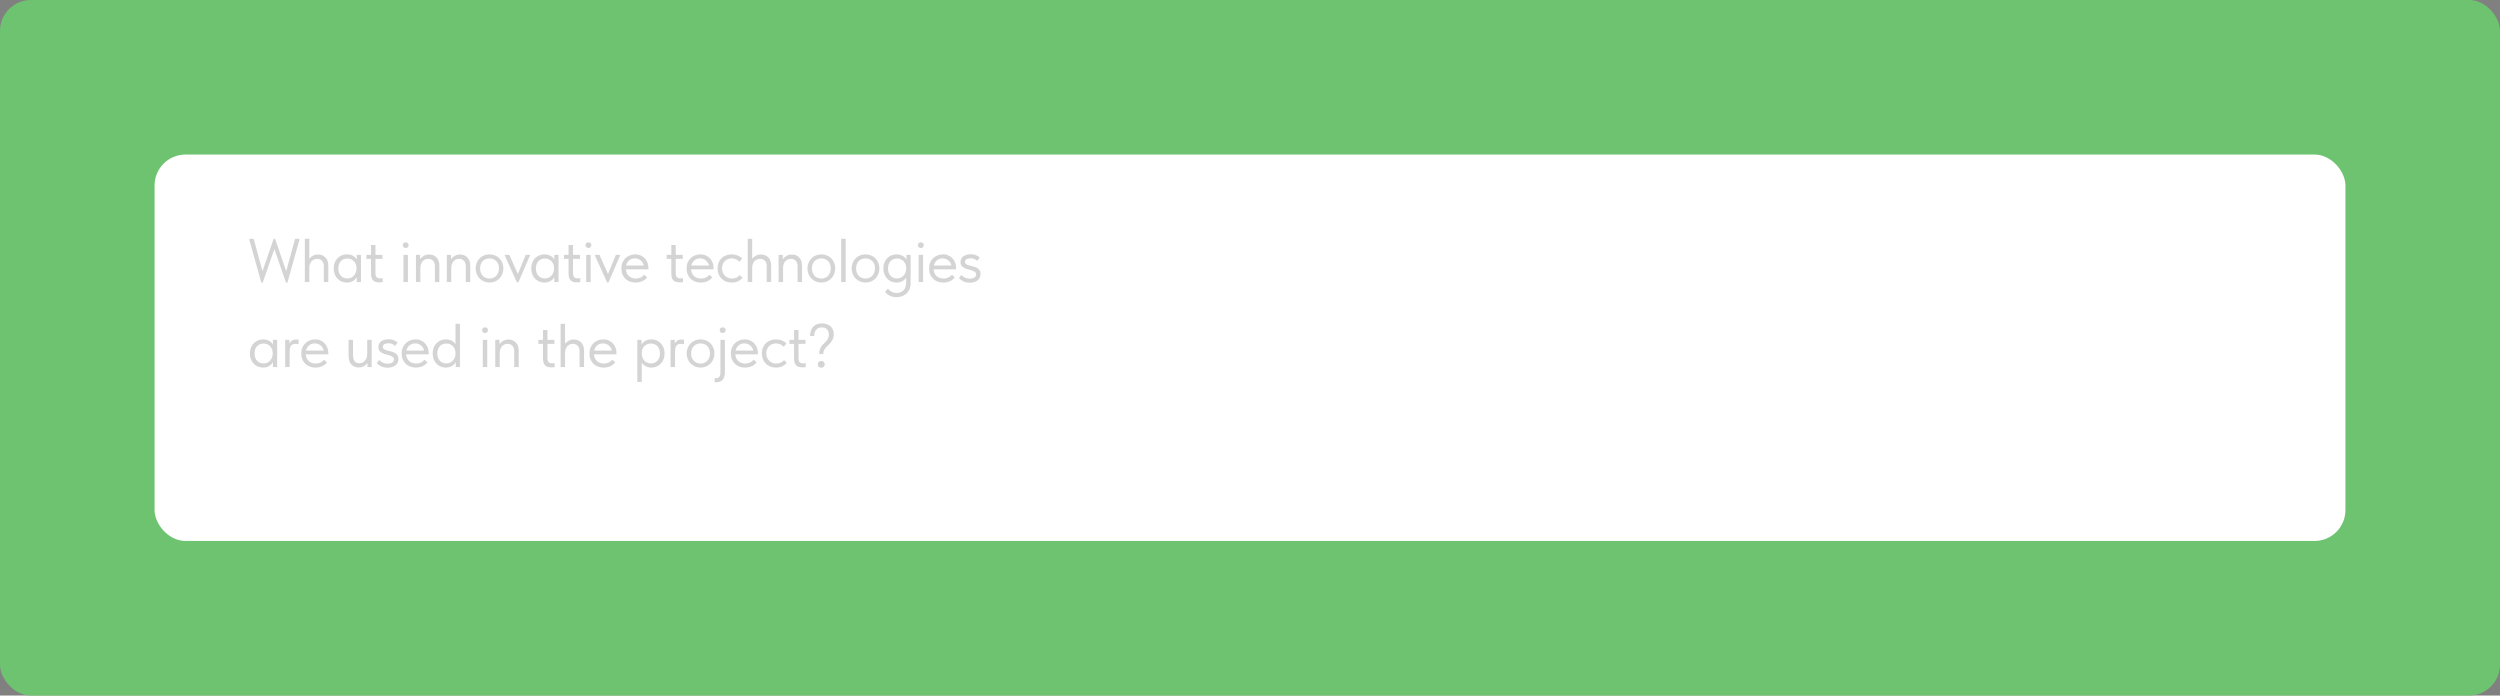 <?xml version="1.0" encoding="UTF-8"?> <svg xmlns="http://www.w3.org/2000/svg" width="647" height="180" viewBox="0 0 647 180" fill="none"><rect x="0" y="0" width="647" height="180" fill="#808080" stroke="none"/><rect width="647" height="180" rx="8" fill="#6DC370"></rect><rect x="40" y="40" width="567" height="100" rx="8" fill="white"></rect><path d="M64.544 62.12V61.8H65.648L67.936 70.184L70.816 61.8H71.2L74.064 70.184L76.368 61.8H77.472V62.12L74.384 73.16H74.016L71.008 64.456L67.984 73.16H67.632L64.544 62.12ZM83.808 68.904C83.808 68.573 83.76 68.285 83.664 68.04C83.578 67.795 83.456 67.597 83.296 67.448C83.136 67.288 82.949 67.171 82.736 67.096C82.522 67.021 82.298 66.984 82.064 66.984C81.754 66.984 81.472 67.048 81.216 67.176C80.97 67.293 80.757 67.459 80.576 67.672C80.405 67.885 80.272 68.141 80.176 68.44C80.09 68.728 80.048 69.043 80.048 69.384V73H78.896V61.8H80.048V67.016C80.261 66.685 80.565 66.413 80.96 66.2C81.365 65.976 81.824 65.864 82.336 65.864C82.709 65.864 83.056 65.928 83.376 66.056C83.696 66.184 83.973 66.371 84.208 66.616C84.442 66.851 84.624 67.139 84.752 67.48C84.89 67.821 84.96 68.211 84.96 68.648V73H83.808V68.904ZM89.768 73.128C89.32 73.128 88.888 73.048 88.472 72.888C88.056 72.717 87.694 72.477 87.384 72.168C87.075 71.848 86.824 71.464 86.632 71.016C86.451 70.557 86.36 70.045 86.36 69.48C86.36 68.925 86.445 68.424 86.616 67.976C86.797 67.517 87.043 67.133 87.352 66.824C87.662 66.504 88.024 66.259 88.44 66.088C88.856 65.917 89.299 65.832 89.768 65.832C90.44 65.832 90.995 65.976 91.432 66.264C91.88 66.541 92.179 66.856 92.328 67.208V65.96H93.416V73H92.328V71.688C92.126 72.104 91.8 72.451 91.352 72.728C90.904 72.995 90.376 73.128 89.768 73.128ZM89.88 72.056C90.264 72.056 90.606 71.987 90.904 71.848C91.203 71.699 91.448 71.507 91.64 71.272C91.843 71.027 91.998 70.755 92.104 70.456C92.211 70.147 92.264 69.837 92.264 69.528V69.272C92.254 68.963 92.195 68.669 92.088 68.392C91.981 68.104 91.827 67.853 91.624 67.64C91.432 67.416 91.192 67.24 90.904 67.112C90.616 66.973 90.285 66.904 89.912 66.904C89.571 66.904 89.256 66.963 88.968 67.08C88.691 67.187 88.445 67.352 88.232 67.576C88.019 67.789 87.853 68.056 87.736 68.376C87.619 68.696 87.56 69.059 87.56 69.464C87.56 70.243 87.773 70.872 88.2 71.352C88.627 71.821 89.187 72.056 89.88 72.056ZM94.818 65.96H96.018V63.4H97.17V65.96H98.978V67H97.17V70.568C97.17 70.781 97.181 70.979 97.202 71.16C97.234 71.331 97.293 71.485 97.378 71.624C97.474 71.752 97.602 71.853 97.762 71.928C97.922 72.003 98.135 72.04 98.402 72.04C98.605 72.04 98.818 72.024 99.042 71.992V73.016C98.893 73.037 98.749 73.053 98.61 73.064C98.471 73.075 98.343 73.08 98.226 73.08C97.469 73.08 96.909 72.904 96.546 72.552C96.194 72.189 96.018 71.581 96.018 70.728V67H94.818V65.96ZM104.413 65.96H105.565V73H104.413V65.96ZM105.005 64.184C104.791 64.184 104.605 64.115 104.445 63.976C104.295 63.827 104.221 63.645 104.221 63.432C104.221 63.219 104.295 63.048 104.445 62.92C104.605 62.781 104.791 62.712 105.005 62.712C105.218 62.712 105.394 62.781 105.533 62.92C105.682 63.048 105.757 63.219 105.757 63.432C105.757 63.645 105.682 63.827 105.533 63.976C105.394 64.115 105.218 64.184 105.005 64.184ZM112.551 68.904C112.551 68.573 112.503 68.285 112.407 68.04C112.322 67.795 112.199 67.597 112.039 67.448C111.879 67.288 111.693 67.171 111.479 67.096C111.266 67.021 111.042 66.984 110.807 66.984C110.498 66.984 110.221 67.043 109.975 67.16C109.741 67.277 109.533 67.437 109.351 67.64C109.181 67.843 109.047 68.088 108.951 68.376C108.855 68.653 108.802 68.957 108.791 69.288V73H107.639V65.96H108.727V67.112C108.941 66.771 109.25 66.477 109.655 66.232C110.061 65.987 110.535 65.864 111.079 65.864C111.453 65.864 111.799 65.928 112.119 66.056C112.439 66.184 112.717 66.371 112.951 66.616C113.186 66.851 113.367 67.139 113.495 67.48C113.634 67.821 113.703 68.211 113.703 68.648V73H112.551V68.904ZM120.544 68.904C120.544 68.573 120.496 68.285 120.4 68.04C120.315 67.795 120.192 67.597 120.032 67.448C119.872 67.288 119.685 67.171 119.472 67.096C119.259 67.021 119.035 66.984 118.8 66.984C118.491 66.984 118.213 67.043 117.968 67.16C117.733 67.277 117.525 67.437 117.344 67.64C117.173 67.843 117.04 68.088 116.944 68.376C116.848 68.653 116.795 68.957 116.784 69.288V73H115.632V65.96H116.72V67.112C116.933 66.771 117.243 66.477 117.648 66.232C118.053 65.987 118.528 65.864 119.072 65.864C119.445 65.864 119.792 65.928 120.112 66.056C120.432 66.184 120.709 66.371 120.944 66.616C121.179 66.851 121.36 67.139 121.488 67.48C121.627 67.821 121.696 68.211 121.696 68.648V73H120.544V68.904ZM126.696 73.128C126.184 73.128 125.71 73.037 125.272 72.856C124.835 72.664 124.451 72.403 124.12 72.072C123.8 71.741 123.55 71.352 123.368 70.904C123.187 70.456 123.096 69.971 123.096 69.448C123.096 68.936 123.187 68.461 123.368 68.024C123.55 67.576 123.8 67.192 124.12 66.872C124.44 66.541 124.819 66.285 125.256 66.104C125.704 65.923 126.184 65.832 126.696 65.832C127.208 65.832 127.683 65.923 128.12 66.104C128.558 66.285 128.936 66.536 129.256 66.856C129.576 67.176 129.827 67.56 130.008 68.008C130.19 68.445 130.28 68.925 130.28 69.448C130.28 69.971 130.19 70.456 130.008 70.904C129.827 71.352 129.576 71.741 129.256 72.072C128.936 72.403 128.558 72.664 128.12 72.856C127.683 73.037 127.208 73.128 126.696 73.128ZM126.696 72.088C127.059 72.088 127.39 72.024 127.688 71.896C127.987 71.768 128.243 71.587 128.456 71.352C128.67 71.117 128.835 70.84 128.952 70.52C129.07 70.189 129.128 69.832 129.128 69.448C129.128 69.064 129.07 68.717 128.952 68.408C128.835 68.088 128.67 67.816 128.456 67.592C128.243 67.357 127.987 67.181 127.688 67.064C127.39 66.936 127.059 66.872 126.696 66.872C126.334 66.872 126.003 66.936 125.704 67.064C125.406 67.181 125.144 67.357 124.92 67.592C124.707 67.816 124.542 68.088 124.424 68.408C124.307 68.717 124.248 69.064 124.248 69.448C124.248 69.832 124.307 70.189 124.424 70.52C124.542 70.84 124.707 71.117 124.92 71.352C125.144 71.587 125.406 71.768 125.704 71.896C126.003 72.024 126.334 72.088 126.696 72.088ZM130.625 66.12V65.96H131.825L134.017 70.92L136.065 65.96H137.153V66.12L134.145 73.096H133.793L130.625 66.12ZM140.896 73.128C140.448 73.128 140.016 73.048 139.6 72.888C139.184 72.717 138.821 72.477 138.512 72.168C138.202 71.848 137.952 71.464 137.76 71.016C137.578 70.557 137.488 70.045 137.488 69.48C137.488 68.925 137.573 68.424 137.744 67.976C137.925 67.517 138.17 67.133 138.48 66.824C138.789 66.504 139.152 66.259 139.568 66.088C139.984 65.917 140.426 65.832 140.896 65.832C141.568 65.832 142.122 65.976 142.56 66.264C143.008 66.541 143.306 66.856 143.456 67.208V65.96H144.544V73H143.456V71.688C143.253 72.104 142.928 72.451 142.48 72.728C142.032 72.995 141.504 73.128 140.896 73.128ZM141.008 72.056C141.392 72.056 141.733 71.987 142.032 71.848C142.33 71.699 142.576 71.507 142.768 71.272C142.97 71.027 143.125 70.755 143.232 70.456C143.338 70.147 143.392 69.837 143.392 69.528V69.272C143.381 68.963 143.322 68.669 143.216 68.392C143.109 68.104 142.954 67.853 142.752 67.64C142.56 67.416 142.32 67.24 142.032 67.112C141.744 66.973 141.413 66.904 141.04 66.904C140.698 66.904 140.384 66.963 140.096 67.08C139.818 67.187 139.573 67.352 139.36 67.576C139.146 67.789 138.981 68.056 138.864 68.376C138.746 68.696 138.688 69.059 138.688 69.464C138.688 70.243 138.901 70.872 139.328 71.352C139.754 71.821 140.314 72.056 141.008 72.056ZM145.946 65.96H147.146V63.4H148.298V65.96H150.106V67H148.298V70.568C148.298 70.781 148.308 70.979 148.33 71.16C148.362 71.331 148.42 71.485 148.506 71.624C148.602 71.752 148.73 71.853 148.89 71.928C149.05 72.003 149.263 72.04 149.53 72.04C149.732 72.04 149.946 72.024 150.17 71.992V73.016C150.02 73.037 149.876 73.053 149.738 73.064C149.599 73.075 149.471 73.08 149.354 73.08C148.596 73.08 148.036 72.904 147.674 72.552C147.322 72.189 147.146 71.581 147.146 70.728V67H145.946V65.96ZM151.704 65.96H152.856V73H151.704V65.96ZM152.296 64.184C152.082 64.184 151.896 64.115 151.736 63.976C151.586 63.827 151.512 63.645 151.512 63.432C151.512 63.219 151.586 63.048 151.736 62.92C151.896 62.781 152.082 62.712 152.296 62.712C152.509 62.712 152.685 62.781 152.824 62.92C152.973 63.048 153.048 63.219 153.048 63.432C153.048 63.645 152.973 63.827 152.824 63.976C152.685 64.115 152.509 64.184 152.296 64.184ZM153.955 66.12V65.96H155.155L157.347 70.92L159.395 65.96H160.483V66.12L157.475 73.096H157.123L153.955 66.12ZM164.465 73.128C163.942 73.128 163.457 73.043 163.009 72.872C162.572 72.701 162.188 72.461 161.857 72.152C161.537 71.832 161.281 71.448 161.089 71C160.908 70.552 160.817 70.045 160.817 69.48C160.817 68.893 160.913 68.376 161.105 67.928C161.308 67.469 161.574 67.085 161.905 66.776C162.246 66.467 162.63 66.232 163.057 66.072C163.494 65.912 163.948 65.832 164.417 65.832C164.961 65.832 165.441 65.933 165.857 66.136C166.284 66.328 166.641 66.589 166.929 66.92C167.217 67.251 167.436 67.624 167.585 68.04C167.734 68.456 167.809 68.877 167.809 69.304V69.704H161.969C162.001 70.077 162.086 70.413 162.225 70.712C162.364 71 162.545 71.251 162.769 71.464C163.004 71.667 163.27 71.821 163.569 71.928C163.868 72.035 164.188 72.088 164.529 72.088C164.977 72.088 165.393 72.003 165.777 71.832C166.172 71.651 166.486 71.405 166.721 71.096L167.473 71.784C167.132 72.243 166.689 72.584 166.145 72.808C165.612 73.021 165.052 73.128 164.465 73.128ZM164.305 66.872C163.74 66.872 163.254 67.037 162.849 67.368C162.444 67.699 162.177 68.152 162.049 68.728H166.609C166.502 68.184 166.236 67.741 165.809 67.4C165.393 67.048 164.892 66.872 164.305 66.872ZM172.533 65.96H173.733V63.4H174.885V65.96H176.693V67H174.885V70.568C174.885 70.781 174.896 70.979 174.917 71.16C174.949 71.331 175.008 71.485 175.093 71.624C175.189 71.752 175.317 71.853 175.477 71.928C175.637 72.003 175.85 72.04 176.117 72.04C176.32 72.04 176.533 72.024 176.757 71.992V73.016C176.608 73.037 176.464 73.053 176.325 73.064C176.186 73.075 176.058 73.08 175.941 73.08C175.184 73.08 174.624 72.904 174.261 72.552C173.909 72.189 173.733 71.581 173.733 70.728V67H172.533V65.96ZM181.333 73.128C180.81 73.128 180.325 73.043 179.877 72.872C179.44 72.701 179.056 72.461 178.725 72.152C178.405 71.832 178.149 71.448 177.957 71C177.776 70.552 177.685 70.045 177.685 69.48C177.685 68.893 177.781 68.376 177.973 67.928C178.176 67.469 178.442 67.085 178.773 66.776C179.114 66.467 179.498 66.232 179.925 66.072C180.362 65.912 180.816 65.832 181.285 65.832C181.829 65.832 182.309 65.933 182.725 66.136C183.152 66.328 183.509 66.589 183.797 66.92C184.085 67.251 184.304 67.624 184.453 68.04C184.602 68.456 184.677 68.877 184.677 69.304V69.704H178.837C178.869 70.077 178.954 70.413 179.093 70.712C179.232 71 179.413 71.251 179.637 71.464C179.872 71.667 180.138 71.821 180.437 71.928C180.736 72.035 181.056 72.088 181.397 72.088C181.845 72.088 182.261 72.003 182.645 71.832C183.04 71.651 183.354 71.405 183.589 71.096L184.341 71.784C184 72.243 183.557 72.584 183.013 72.808C182.48 73.021 181.92 73.128 181.333 73.128ZM181.173 66.872C180.608 66.872 180.122 67.037 179.717 67.368C179.312 67.699 179.045 68.152 178.917 68.728H183.477C183.37 68.184 183.104 67.741 182.677 67.4C182.261 67.048 181.76 66.872 181.173 66.872ZM189.357 73.128C188.792 73.128 188.285 73.037 187.837 72.856C187.389 72.664 187.005 72.403 186.685 72.072C186.376 71.741 186.136 71.352 185.965 70.904C185.794 70.456 185.709 69.971 185.709 69.448C185.709 68.883 185.805 68.376 185.997 67.928C186.189 67.48 186.445 67.101 186.765 66.792C187.096 66.483 187.48 66.248 187.917 66.088C188.365 65.917 188.845 65.832 189.357 65.832C189.901 65.832 190.408 65.923 190.877 66.104C191.346 66.285 191.741 66.541 192.061 66.872L191.389 67.768C191.154 67.491 190.861 67.272 190.509 67.112C190.157 66.952 189.778 66.872 189.373 66.872C189.032 66.872 188.706 66.931 188.397 67.048C188.098 67.165 187.832 67.336 187.597 67.56C187.373 67.773 187.192 68.04 187.053 68.36C186.925 68.669 186.861 69.027 186.861 69.432C186.861 69.827 186.925 70.189 187.053 70.52C187.181 70.84 187.362 71.117 187.597 71.352C187.832 71.587 188.104 71.768 188.413 71.896C188.733 72.024 189.08 72.088 189.453 72.088C189.89 72.088 190.28 72.008 190.621 71.848C190.962 71.677 191.24 71.459 191.453 71.192L192.173 71.912C191.874 72.264 191.49 72.557 191.021 72.792C190.552 73.016 189.997 73.128 189.357 73.128ZM198.423 68.904C198.423 68.573 198.375 68.285 198.279 68.04C198.193 67.795 198.071 67.597 197.911 67.448C197.751 67.288 197.564 67.171 197.351 67.096C197.137 67.021 196.913 66.984 196.679 66.984C196.369 66.984 196.087 67.048 195.831 67.176C195.585 67.293 195.372 67.459 195.191 67.672C195.02 67.885 194.887 68.141 194.791 68.44C194.705 68.728 194.663 69.043 194.663 69.384V73H193.511V61.8H194.663V67.016C194.876 66.685 195.18 66.413 195.575 66.2C195.98 65.976 196.439 65.864 196.951 65.864C197.324 65.864 197.671 65.928 197.991 66.056C198.311 66.184 198.588 66.371 198.823 66.616C199.057 66.851 199.239 67.139 199.367 67.48C199.505 67.821 199.575 68.211 199.575 68.648V73H198.423V68.904ZM206.415 68.904C206.415 68.573 206.367 68.285 206.271 68.04C206.186 67.795 206.063 67.597 205.903 67.448C205.743 67.288 205.556 67.171 205.343 67.096C205.13 67.021 204.906 66.984 204.671 66.984C204.362 66.984 204.084 67.043 203.839 67.16C203.604 67.277 203.396 67.437 203.215 67.64C203.044 67.843 202.911 68.088 202.815 68.376C202.719 68.653 202.666 68.957 202.655 69.288V73H201.503V65.96H202.591V67.112C202.804 66.771 203.114 66.477 203.519 66.232C203.924 65.987 204.399 65.864 204.943 65.864C205.316 65.864 205.663 65.928 205.983 66.056C206.303 66.184 206.58 66.371 206.815 66.616C207.05 66.851 207.231 67.139 207.359 67.48C207.498 67.821 207.567 68.211 207.567 68.648V73H206.415V68.904ZM212.568 73.128C212.056 73.128 211.581 73.037 211.144 72.856C210.706 72.664 210.322 72.403 209.992 72.072C209.672 71.741 209.421 71.352 209.24 70.904C209.058 70.456 208.968 69.971 208.968 69.448C208.968 68.936 209.058 68.461 209.24 68.024C209.421 67.576 209.672 67.192 209.992 66.872C210.312 66.541 210.69 66.285 211.128 66.104C211.576 65.923 212.056 65.832 212.568 65.832C213.08 65.832 213.554 65.923 213.992 66.104C214.429 66.285 214.808 66.536 215.128 66.856C215.448 67.176 215.698 67.56 215.88 68.008C216.061 68.445 216.152 68.925 216.152 69.448C216.152 69.971 216.061 70.456 215.88 70.904C215.698 71.352 215.448 71.741 215.128 72.072C214.808 72.403 214.429 72.664 213.992 72.856C213.554 73.037 213.08 73.128 212.568 73.128ZM212.568 72.088C212.93 72.088 213.261 72.024 213.56 71.896C213.858 71.768 214.114 71.587 214.328 71.352C214.541 71.117 214.706 70.84 214.824 70.52C214.941 70.189 215 69.832 215 69.448C215 69.064 214.941 68.717 214.824 68.408C214.706 68.088 214.541 67.816 214.328 67.592C214.114 67.357 213.858 67.181 213.56 67.064C213.261 66.936 212.93 66.872 212.568 66.872C212.205 66.872 211.874 66.936 211.576 67.064C211.277 67.181 211.016 67.357 210.792 67.592C210.578 67.816 210.413 68.088 210.296 68.408C210.178 68.717 210.12 69.064 210.12 69.448C210.12 69.832 210.178 70.189 210.296 70.52C210.413 70.84 210.578 71.117 210.792 71.352C211.016 71.587 211.277 71.768 211.576 71.896C211.874 72.024 212.205 72.088 212.568 72.088ZM217.707 61.8H218.859V73H217.707V61.8ZM224.006 73.128C223.494 73.128 223.019 73.037 222.582 72.856C222.144 72.664 221.76 72.403 221.43 72.072C221.11 71.741 220.859 71.352 220.678 70.904C220.496 70.456 220.406 69.971 220.406 69.448C220.406 68.936 220.496 68.461 220.678 68.024C220.859 67.576 221.11 67.192 221.43 66.872C221.75 66.541 222.128 66.285 222.566 66.104C223.014 65.923 223.494 65.832 224.006 65.832C224.518 65.832 224.992 65.923 225.43 66.104C225.867 66.285 226.246 66.536 226.566 66.856C226.886 67.176 227.136 67.56 227.318 68.008C227.499 68.445 227.59 68.925 227.59 69.448C227.59 69.971 227.499 70.456 227.318 70.904C227.136 71.352 226.886 71.741 226.566 72.072C226.246 72.403 225.867 72.664 225.43 72.856C224.992 73.037 224.518 73.128 224.006 73.128ZM224.006 72.088C224.368 72.088 224.699 72.024 224.998 71.896C225.296 71.768 225.552 71.587 225.766 71.352C225.979 71.117 226.144 70.84 226.262 70.52C226.379 70.189 226.438 69.832 226.438 69.448C226.438 69.064 226.379 68.717 226.262 68.408C226.144 68.088 225.979 67.816 225.766 67.592C225.552 67.357 225.296 67.181 224.998 67.064C224.699 66.936 224.368 66.872 224.006 66.872C223.643 66.872 223.312 66.936 223.014 67.064C222.715 67.181 222.454 67.357 222.23 67.592C222.016 67.816 221.851 68.088 221.734 68.408C221.616 68.717 221.558 69.064 221.558 69.448C221.558 69.832 221.616 70.189 221.734 70.52C221.851 70.84 222.016 71.117 222.23 71.352C222.454 71.587 222.715 71.768 223.014 71.896C223.312 72.024 223.643 72.088 224.006 72.088ZM232.025 73.128C231.577 73.128 231.145 73.048 230.729 72.888C230.313 72.717 229.95 72.477 229.641 72.168C229.332 71.848 229.081 71.464 228.889 71.016C228.708 70.557 228.617 70.045 228.617 69.48C228.617 68.925 228.702 68.424 228.873 67.976C229.054 67.517 229.3 67.133 229.609 66.824C229.918 66.504 230.281 66.259 230.697 66.088C231.113 65.917 231.556 65.832 232.025 65.832C232.697 65.832 233.252 65.976 233.689 66.264C234.137 66.541 234.436 66.856 234.585 67.208V65.96H235.673V73.272C235.673 73.88 235.572 74.413 235.369 74.872C235.166 75.331 234.894 75.709 234.553 76.008C234.222 76.307 233.833 76.531 233.385 76.68C232.948 76.829 232.484 76.904 231.993 76.904C230.777 76.904 229.796 76.456 229.049 75.56L229.785 74.712C230.041 75.021 230.35 75.283 230.713 75.496C231.076 75.709 231.524 75.816 232.057 75.816C232.825 75.816 233.428 75.576 233.865 75.096C234.302 74.616 234.521 73.907 234.521 72.968V71.816C234.308 72.2 233.982 72.515 233.545 72.76C233.108 73.005 232.601 73.128 232.025 73.128ZM232.137 72.056C232.521 72.056 232.862 71.987 233.161 71.848C233.46 71.699 233.705 71.507 233.897 71.272C234.1 71.027 234.254 70.755 234.361 70.456C234.468 70.147 234.521 69.837 234.521 69.528V69.272C234.51 68.963 234.452 68.669 234.345 68.392C234.238 68.104 234.084 67.853 233.881 67.64C233.689 67.416 233.449 67.24 233.161 67.112C232.873 66.973 232.542 66.904 232.169 66.904C231.828 66.904 231.513 66.963 231.225 67.08C230.948 67.187 230.702 67.352 230.489 67.576C230.276 67.789 230.11 68.056 229.993 68.376C229.876 68.696 229.817 69.059 229.817 69.464C229.817 70.243 230.03 70.872 230.457 71.352C230.884 71.821 231.444 72.056 232.137 72.056ZM237.747 65.96H238.899V73H237.747V65.96ZM238.339 64.184C238.126 64.184 237.939 64.115 237.779 63.976C237.63 63.827 237.555 63.645 237.555 63.432C237.555 63.219 237.63 63.048 237.779 62.92C237.939 62.781 238.126 62.712 238.339 62.712C238.552 62.712 238.728 62.781 238.867 62.92C239.016 63.048 239.091 63.219 239.091 63.432C239.091 63.645 239.016 63.827 238.867 63.976C238.728 64.115 238.552 64.184 238.339 64.184ZM244.094 73.128C243.571 73.128 243.086 73.043 242.638 72.872C242.2 72.701 241.816 72.461 241.486 72.152C241.166 71.832 240.91 71.448 240.718 71C240.536 70.552 240.446 70.045 240.446 69.48C240.446 68.893 240.542 68.376 240.734 67.928C240.936 67.469 241.203 67.085 241.534 66.776C241.875 66.467 242.259 66.232 242.686 66.072C243.123 65.912 243.576 65.832 244.046 65.832C244.59 65.832 245.07 65.933 245.486 66.136C245.912 66.328 246.27 66.589 246.558 66.92C246.846 67.251 247.064 67.624 247.214 68.04C247.363 68.456 247.438 68.877 247.438 69.304V69.704H241.598C241.63 70.077 241.715 70.413 241.854 70.712C241.992 71 242.174 71.251 242.398 71.464C242.632 71.667 242.899 71.821 243.198 71.928C243.496 72.035 243.816 72.088 244.158 72.088C244.606 72.088 245.022 72.003 245.406 71.832C245.8 71.651 246.115 71.405 246.35 71.096L247.102 71.784C246.76 72.243 246.318 72.584 245.774 72.808C245.24 73.021 244.68 73.128 244.094 73.128ZM243.934 66.872C243.368 66.872 242.883 67.037 242.478 67.368C242.072 67.699 241.806 68.152 241.678 68.728H246.238C246.131 68.184 245.864 67.741 245.438 67.4C245.022 67.048 244.52 66.872 243.934 66.872ZM250.999 73.16C250.402 73.16 249.869 73.059 249.399 72.856C248.941 72.643 248.53 72.355 248.167 71.992L248.807 71.16C249.383 71.8 250.109 72.12 250.983 72.12C251.463 72.12 251.853 72.024 252.151 71.832C252.461 71.64 252.615 71.373 252.615 71.032C252.615 70.755 252.514 70.541 252.311 70.392C252.119 70.232 251.874 70.104 251.575 70.008C251.277 69.901 250.951 69.805 250.599 69.72C250.247 69.635 249.922 69.523 249.623 69.384C249.325 69.235 249.074 69.043 248.871 68.808C248.679 68.563 248.583 68.232 248.583 67.816C248.583 67.475 248.653 67.181 248.791 66.936C248.93 66.68 249.117 66.467 249.351 66.296C249.597 66.125 249.879 66.003 250.199 65.928C250.53 65.843 250.877 65.8 251.239 65.8C251.805 65.8 252.274 65.891 252.647 66.072C253.021 66.243 253.33 66.435 253.575 66.648L252.903 67.512C252.701 67.32 252.466 67.16 252.199 67.032C251.933 66.904 251.607 66.84 251.223 66.84C250.754 66.84 250.386 66.925 250.119 67.096C249.863 67.256 249.735 67.469 249.735 67.736C249.735 68.003 249.831 68.205 250.023 68.344C250.226 68.483 250.477 68.595 250.775 68.68C251.074 68.765 251.399 68.851 251.751 68.936C252.103 69.011 252.429 69.123 252.727 69.272C253.026 69.411 253.271 69.608 253.463 69.864C253.666 70.12 253.767 70.472 253.767 70.92C253.767 71.293 253.693 71.624 253.543 71.912C253.394 72.189 253.191 72.424 252.935 72.616C252.69 72.797 252.397 72.931 252.055 73.016C251.725 73.112 251.373 73.16 250.999 73.16ZM68.08 95.128C67.632 95.128 67.2 95.048 66.784 94.888C66.368 94.717 66.005 94.477 65.696 94.168C65.387 93.848 65.136 93.464 64.944 93.016C64.763 92.557 64.672 92.045 64.672 91.48C64.672 90.925 64.757 90.424 64.928 89.976C65.109 89.517 65.355 89.133 65.664 88.824C65.973 88.504 66.336 88.259 66.752 88.088C67.168 87.917 67.611 87.832 68.08 87.832C68.752 87.832 69.307 87.976 69.744 88.264C70.192 88.541 70.491 88.856 70.64 89.208V87.96H71.728V95H70.64V93.688C70.437 94.104 70.112 94.451 69.664 94.728C69.216 94.995 68.688 95.128 68.08 95.128ZM68.192 94.056C68.576 94.056 68.917 93.987 69.216 93.848C69.515 93.699 69.76 93.507 69.952 93.272C70.155 93.027 70.309 92.755 70.416 92.456C70.523 92.147 70.576 91.837 70.576 91.528V91.272C70.565 90.963 70.507 90.669 70.4 90.392C70.293 90.104 70.139 89.853 69.936 89.64C69.744 89.416 69.504 89.24 69.216 89.112C68.928 88.973 68.597 88.904 68.224 88.904C67.883 88.904 67.568 88.963 67.28 89.08C67.003 89.187 66.757 89.352 66.544 89.576C66.331 89.789 66.165 90.056 66.048 90.376C65.931 90.696 65.872 91.059 65.872 91.464C65.872 92.243 66.085 92.872 66.512 93.352C66.939 93.821 67.499 94.056 68.192 94.056ZM76.65 87.864C76.735 87.864 76.837 87.869 76.954 87.88C77.082 87.88 77.189 87.891 77.274 87.912V89.064C77.146 89.043 77.013 89.027 76.874 89.016C76.746 88.995 76.618 88.984 76.49 88.984C76.148 88.984 75.876 89.043 75.674 89.16C75.482 89.267 75.327 89.421 75.21 89.624C75.103 89.827 75.034 90.067 75.002 90.344C74.97 90.621 74.954 90.925 74.954 91.256V95H73.802V87.96H74.89V88.904C75.018 88.648 75.215 88.413 75.482 88.2C75.759 87.976 76.148 87.864 76.65 87.864ZM81.618 95.128C81.095 95.128 80.609 95.043 80.162 94.872C79.724 94.701 79.34 94.461 79.01 94.152C78.689 93.832 78.433 93.448 78.242 93C78.06 92.552 77.969 92.045 77.969 91.48C77.969 90.893 78.066 90.376 78.257 89.928C78.46 89.469 78.727 89.085 79.058 88.776C79.399 88.467 79.783 88.232 80.21 88.072C80.647 87.912 81.1 87.832 81.57 87.832C82.114 87.832 82.594 87.933 83.01 88.136C83.436 88.328 83.793 88.589 84.082 88.92C84.37 89.251 84.588 89.624 84.737 90.04C84.887 90.456 84.962 90.877 84.962 91.304V91.704H79.121C79.153 92.077 79.239 92.413 79.377 92.712C79.516 93 79.698 93.251 79.921 93.464C80.156 93.667 80.423 93.821 80.722 93.928C81.02 94.035 81.34 94.088 81.681 94.088C82.129 94.088 82.546 94.003 82.93 93.832C83.324 93.651 83.639 93.405 83.874 93.096L84.626 93.784C84.284 94.243 83.841 94.584 83.297 94.808C82.764 95.021 82.204 95.128 81.618 95.128ZM81.457 88.872C80.892 88.872 80.407 89.037 80.001 89.368C79.596 89.699 79.329 90.152 79.201 90.728H83.761C83.655 90.184 83.388 89.741 82.962 89.4C82.546 89.048 82.044 88.872 81.457 88.872ZM92.79 95.096C92.032 95.096 91.413 94.845 90.933 94.344C90.454 93.843 90.213 93.059 90.213 91.992V87.96H91.365V91.736C91.365 92.515 91.493 93.091 91.749 93.464C92.016 93.827 92.421 94.008 92.966 94.008C93.296 94.008 93.59 93.949 93.846 93.832C94.102 93.704 94.315 93.533 94.486 93.32C94.667 93.096 94.8 92.84 94.885 92.552C94.981 92.253 95.029 91.928 95.029 91.576V87.96H96.181V95H95.094V93.88C94.901 94.221 94.614 94.509 94.23 94.744C93.846 94.979 93.365 95.096 92.79 95.096ZM100.336 95.16C99.739 95.16 99.206 95.059 98.736 94.856C98.278 94.643 97.867 94.355 97.504 93.992L98.144 93.16C98.72 93.8 99.446 94.12 100.32 94.12C100.8 94.12 101.19 94.024 101.488 93.832C101.798 93.64 101.952 93.373 101.952 93.032C101.952 92.755 101.851 92.541 101.648 92.392C101.456 92.232 101.211 92.104 100.912 92.008C100.614 91.901 100.288 91.805 99.936 91.72C99.584 91.635 99.259 91.523 98.96 91.384C98.662 91.235 98.411 91.043 98.208 90.808C98.016 90.563 97.92 90.232 97.92 89.816C97.92 89.475 97.99 89.181 98.128 88.936C98.267 88.68 98.454 88.467 98.688 88.296C98.934 88.125 99.216 88.003 99.536 87.928C99.867 87.843 100.214 87.8 100.576 87.8C101.142 87.8 101.611 87.891 101.984 88.072C102.358 88.243 102.667 88.435 102.912 88.648L102.24 89.512C102.038 89.32 101.803 89.16 101.536 89.032C101.27 88.904 100.944 88.84 100.56 88.84C100.091 88.84 99.723 88.925 99.456 89.096C99.2 89.256 99.072 89.469 99.072 89.736C99.072 90.003 99.168 90.205 99.36 90.344C99.563 90.483 99.814 90.595 100.112 90.68C100.411 90.765 100.736 90.851 101.088 90.936C101.44 91.011 101.766 91.123 102.064 91.272C102.363 91.411 102.608 91.608 102.8 91.864C103.003 92.12 103.104 92.472 103.104 92.92C103.104 93.293 103.03 93.624 102.88 93.912C102.731 94.189 102.528 94.424 102.272 94.616C102.027 94.797 101.734 94.931 101.392 95.016C101.062 95.112 100.71 95.16 100.336 95.16ZM107.603 95.128C107.08 95.128 106.595 95.043 106.147 94.872C105.71 94.701 105.326 94.461 104.995 94.152C104.675 93.832 104.419 93.448 104.227 93C104.046 92.552 103.955 92.045 103.955 91.48C103.955 90.893 104.051 90.376 104.243 89.928C104.446 89.469 104.712 89.085 105.043 88.776C105.384 88.467 105.768 88.232 106.195 88.072C106.632 87.912 107.086 87.832 107.555 87.832C108.099 87.832 108.579 87.933 108.995 88.136C109.422 88.328 109.779 88.589 110.067 88.92C110.355 89.251 110.574 89.624 110.723 90.04C110.872 90.456 110.947 90.877 110.947 91.304V91.704H105.107C105.139 92.077 105.224 92.413 105.363 92.712C105.502 93 105.683 93.251 105.907 93.464C106.142 93.667 106.408 93.821 106.707 93.928C107.006 94.035 107.326 94.088 107.667 94.088C108.115 94.088 108.531 94.003 108.915 93.832C109.31 93.651 109.624 93.405 109.859 93.096L110.611 93.784C110.27 94.243 109.827 94.584 109.283 94.808C108.75 95.021 108.19 95.128 107.603 95.128ZM107.443 88.872C106.878 88.872 106.392 89.037 105.987 89.368C105.582 89.699 105.315 90.152 105.187 90.728H109.747C109.64 90.184 109.374 89.741 108.947 89.4C108.531 89.048 108.03 88.872 107.443 88.872ZM115.387 95.128C114.939 95.128 114.507 95.048 114.091 94.888C113.675 94.717 113.312 94.477 113.003 94.168C112.694 93.848 112.443 93.464 112.251 93.016C112.07 92.557 111.979 92.045 111.979 91.48C111.979 90.925 112.064 90.424 112.235 89.976C112.416 89.517 112.662 89.133 112.971 88.824C113.28 88.504 113.643 88.259 114.059 88.088C114.475 87.917 114.918 87.832 115.387 87.832C116.027 87.832 116.555 87.96 116.971 88.216C117.398 88.461 117.702 88.749 117.883 89.08V83.8H119.035V95H117.947V93.688C117.744 94.104 117.419 94.451 116.971 94.728C116.523 94.995 115.995 95.128 115.387 95.128ZM115.499 94.056C115.883 94.056 116.224 93.987 116.523 93.848C116.822 93.699 117.067 93.507 117.259 93.272C117.462 93.027 117.616 92.755 117.723 92.456C117.83 92.147 117.883 91.837 117.883 91.528V91.272C117.872 90.963 117.814 90.669 117.707 90.392C117.6 90.104 117.446 89.853 117.243 89.64C117.051 89.416 116.811 89.24 116.523 89.112C116.235 88.973 115.904 88.904 115.531 88.904C115.19 88.904 114.875 88.963 114.587 89.08C114.31 89.187 114.064 89.352 113.851 89.576C113.638 89.789 113.472 90.056 113.355 90.376C113.238 90.696 113.179 91.059 113.179 91.464C113.179 92.243 113.392 92.872 113.819 93.352C114.246 93.821 114.806 94.056 115.499 94.056ZM124.945 87.96H126.097V95H124.945V87.96ZM125.537 86.184C125.324 86.184 125.137 86.115 124.977 85.976C124.828 85.827 124.753 85.645 124.753 85.432C124.753 85.219 124.828 85.048 124.977 84.92C125.137 84.781 125.324 84.712 125.537 84.712C125.75 84.712 125.926 84.781 126.065 84.92C126.214 85.048 126.289 85.219 126.289 85.432C126.289 85.645 126.214 85.827 126.065 85.976C125.926 86.115 125.75 86.184 125.537 86.184ZM133.084 90.904C133.084 90.573 133.036 90.285 132.94 90.04C132.855 89.795 132.732 89.597 132.572 89.448C132.412 89.288 132.225 89.171 132.012 89.096C131.799 89.021 131.575 88.984 131.34 88.984C131.031 88.984 130.753 89.043 130.508 89.16C130.273 89.277 130.065 89.437 129.884 89.64C129.713 89.843 129.58 90.088 129.484 90.376C129.388 90.653 129.335 90.957 129.324 91.288V95H128.172V87.96H129.26V89.112C129.473 88.771 129.783 88.477 130.188 88.232C130.593 87.987 131.068 87.864 131.612 87.864C131.985 87.864 132.332 87.928 132.652 88.056C132.972 88.184 133.249 88.371 133.484 88.616C133.719 88.851 133.9 89.139 134.028 89.48C134.167 89.821 134.236 90.211 134.236 90.648V95H133.084V90.904ZM139.329 87.96H140.529V85.4H141.681V87.96H143.489V89H141.681V92.568C141.681 92.781 141.691 92.979 141.713 93.16C141.745 93.331 141.803 93.485 141.889 93.624C141.985 93.752 142.113 93.853 142.273 93.928C142.433 94.003 142.646 94.04 142.913 94.04C143.115 94.04 143.329 94.024 143.553 93.992V95.016C143.403 95.037 143.259 95.053 143.121 95.064C142.982 95.075 142.854 95.08 142.737 95.08C141.979 95.08 141.419 94.904 141.057 94.552C140.705 94.189 140.529 93.581 140.529 92.728V89H139.329V87.96ZM149.999 90.904C149.999 90.573 149.951 90.285 149.855 90.04C149.77 89.795 149.647 89.597 149.487 89.448C149.327 89.288 149.14 89.171 148.927 89.096C148.714 89.021 148.49 88.984 148.255 88.984C147.946 88.984 147.663 89.048 147.407 89.176C147.162 89.293 146.948 89.459 146.767 89.672C146.596 89.885 146.463 90.141 146.367 90.44C146.282 90.728 146.239 91.043 146.239 91.384V95H145.087V83.8H146.239V89.016C146.452 88.685 146.756 88.413 147.151 88.2C147.556 87.976 148.015 87.864 148.527 87.864C148.9 87.864 149.247 87.928 149.567 88.056C149.887 88.184 150.164 88.371 150.399 88.616C150.634 88.851 150.815 89.139 150.943 89.48C151.082 89.821 151.151 90.211 151.151 90.648V95H149.999V90.904ZM156.199 95.128C155.677 95.128 155.191 95.043 154.743 94.872C154.306 94.701 153.922 94.461 153.591 94.152C153.271 93.832 153.015 93.448 152.823 93C152.642 92.552 152.551 92.045 152.551 91.48C152.551 90.893 152.647 90.376 152.839 89.928C153.042 89.469 153.309 89.085 153.639 88.776C153.981 88.467 154.365 88.232 154.791 88.072C155.229 87.912 155.682 87.832 156.151 87.832C156.695 87.832 157.175 87.933 157.591 88.136C158.018 88.328 158.375 88.589 158.663 88.92C158.951 89.251 159.17 89.624 159.319 90.04C159.469 90.456 159.543 90.877 159.543 91.304V91.704H153.703C153.735 92.077 153.821 92.413 153.959 92.712C154.098 93 154.279 93.251 154.503 93.464C154.738 93.667 155.005 93.821 155.303 93.928C155.602 94.035 155.922 94.088 156.263 94.088C156.711 94.088 157.127 94.003 157.511 93.832C157.906 93.651 158.221 93.405 158.455 93.096L159.207 93.784C158.866 94.243 158.423 94.584 157.879 94.808C157.346 95.021 156.786 95.128 156.199 95.128ZM156.039 88.872C155.474 88.872 154.989 89.037 154.583 89.368C154.178 89.699 153.911 90.152 153.783 90.728H158.343C158.237 90.184 157.97 89.741 157.543 89.4C157.127 89.048 156.626 88.872 156.039 88.872ZM164.939 98.84V87.96H166.027V89.208C166.177 88.856 166.47 88.541 166.907 88.264C167.345 87.976 167.905 87.832 168.587 87.832C169.057 87.832 169.499 87.917 169.915 88.088C170.331 88.259 170.694 88.504 171.003 88.824C171.313 89.133 171.553 89.517 171.723 89.976C171.905 90.424 171.995 90.925 171.995 91.48C171.995 92.045 171.899 92.557 171.707 93.016C171.526 93.464 171.281 93.848 170.971 94.168C170.662 94.477 170.299 94.717 169.883 94.888C169.467 95.048 169.035 95.128 168.587 95.128C168.011 95.128 167.505 95.005 167.067 94.76C166.63 94.515 166.305 94.2 166.091 93.816V98.84H164.939ZM168.443 88.904C168.07 88.904 167.739 88.973 167.451 89.112C167.163 89.24 166.918 89.416 166.715 89.64C166.513 89.853 166.358 90.104 166.251 90.392C166.155 90.669 166.102 90.963 166.091 91.272V91.528C166.091 91.837 166.145 92.147 166.251 92.456C166.358 92.755 166.507 93.027 166.699 93.272C166.902 93.507 167.153 93.699 167.451 93.848C167.75 93.987 168.091 94.056 168.475 94.056C169.169 94.056 169.729 93.821 170.155 93.352C170.582 92.872 170.795 92.243 170.795 91.464C170.795 91.059 170.737 90.696 170.619 90.376C170.502 90.056 170.337 89.789 170.123 89.576C169.91 89.352 169.659 89.187 169.371 89.08C169.083 88.963 168.774 88.904 168.443 88.904ZM176.389 87.864C176.475 87.864 176.576 87.869 176.693 87.88C176.821 87.88 176.928 87.891 177.013 87.912V89.064C176.885 89.043 176.752 89.027 176.613 89.016C176.485 88.995 176.357 88.984 176.229 88.984C175.888 88.984 175.616 89.043 175.413 89.16C175.221 89.267 175.067 89.421 174.949 89.624C174.843 89.827 174.773 90.067 174.741 90.344C174.709 90.621 174.693 90.925 174.693 91.256V95H173.541V87.96H174.629V88.904C174.757 88.648 174.955 88.413 175.221 88.2C175.499 87.976 175.888 87.864 176.389 87.864ZM181.309 95.128C180.797 95.128 180.322 95.037 179.885 94.856C179.448 94.664 179.064 94.403 178.733 94.072C178.413 93.741 178.162 93.352 177.981 92.904C177.8 92.456 177.709 91.971 177.709 91.448C177.709 90.936 177.8 90.461 177.981 90.024C178.162 89.576 178.413 89.192 178.733 88.872C179.053 88.541 179.432 88.285 179.869 88.104C180.317 87.923 180.797 87.832 181.309 87.832C181.821 87.832 182.296 87.923 182.733 88.104C183.17 88.285 183.549 88.536 183.869 88.856C184.189 89.176 184.44 89.56 184.621 90.008C184.802 90.445 184.893 90.925 184.893 91.448C184.893 91.971 184.802 92.456 184.621 92.904C184.44 93.352 184.189 93.741 183.869 94.072C183.549 94.403 183.17 94.664 182.733 94.856C182.296 95.037 181.821 95.128 181.309 95.128ZM181.309 94.088C181.672 94.088 182.002 94.024 182.301 93.896C182.6 93.768 182.856 93.587 183.069 93.352C183.282 93.117 183.448 92.84 183.565 92.52C183.682 92.189 183.741 91.832 183.741 91.448C183.741 91.064 183.682 90.717 183.565 90.408C183.448 90.088 183.282 89.816 183.069 89.592C182.856 89.357 182.6 89.181 182.301 89.064C182.002 88.936 181.672 88.872 181.309 88.872C180.946 88.872 180.616 88.936 180.317 89.064C180.018 89.181 179.757 89.357 179.533 89.592C179.32 89.816 179.154 90.088 179.037 90.408C178.92 90.717 178.861 91.064 178.861 91.448C178.861 91.832 178.92 92.189 179.037 92.52C179.154 92.84 179.32 93.117 179.533 93.352C179.757 93.587 180.018 93.768 180.317 93.896C180.616 94.024 180.946 94.088 181.309 94.088ZM185.216 98.936C185.173 98.936 185.131 98.936 185.088 98.936C185.045 98.936 185.003 98.931 184.96 98.92V97.88C185.013 97.891 185.061 97.896 185.104 97.896C185.147 97.896 185.195 97.896 185.248 97.896C185.621 97.896 185.915 97.784 186.128 97.56C186.341 97.336 186.448 96.952 186.448 96.408V87.96H187.6V96.248C187.6 97.123 187.419 97.789 187.056 98.248C186.693 98.707 186.08 98.936 185.216 98.936ZM187.04 86.184C186.827 86.184 186.64 86.115 186.48 85.976C186.331 85.827 186.256 85.645 186.256 85.432C186.256 85.219 186.331 85.048 186.48 84.92C186.64 84.781 186.827 84.712 187.04 84.712C187.253 84.712 187.429 84.781 187.568 84.92C187.717 85.048 187.792 85.219 187.792 85.432C187.792 85.645 187.717 85.827 187.568 85.976C187.429 86.115 187.253 86.184 187.04 86.184ZM192.795 95.128C192.272 95.128 191.787 95.043 191.339 94.872C190.902 94.701 190.518 94.461 190.187 94.152C189.867 93.832 189.611 93.448 189.419 93C189.238 92.552 189.147 92.045 189.147 91.48C189.147 90.893 189.243 90.376 189.435 89.928C189.638 89.469 189.904 89.085 190.235 88.776C190.576 88.467 190.96 88.232 191.387 88.072C191.824 87.912 192.278 87.832 192.747 87.832C193.291 87.832 193.771 87.933 194.187 88.136C194.614 88.328 194.971 88.589 195.259 88.92C195.547 89.251 195.766 89.624 195.915 90.04C196.064 90.456 196.139 90.877 196.139 91.304V91.704H190.299C190.331 92.077 190.416 92.413 190.555 92.712C190.694 93 190.875 93.251 191.099 93.464C191.334 93.667 191.6 93.821 191.899 93.928C192.198 94.035 192.518 94.088 192.859 94.088C193.307 94.088 193.723 94.003 194.107 93.832C194.502 93.651 194.816 93.405 195.051 93.096L195.803 93.784C195.462 94.243 195.019 94.584 194.475 94.808C193.942 95.021 193.382 95.128 192.795 95.128ZM192.635 88.872C192.07 88.872 191.584 89.037 191.179 89.368C190.774 89.699 190.507 90.152 190.379 90.728H194.939C194.832 90.184 194.566 89.741 194.139 89.4C193.723 89.048 193.222 88.872 192.635 88.872ZM200.819 95.128C200.253 95.128 199.747 95.037 199.299 94.856C198.851 94.664 198.467 94.403 198.147 94.072C197.837 93.741 197.597 93.352 197.427 92.904C197.256 92.456 197.171 91.971 197.171 91.448C197.171 90.883 197.267 90.376 197.459 89.928C197.651 89.48 197.907 89.101 198.227 88.792C198.557 88.483 198.941 88.248 199.379 88.088C199.827 87.917 200.307 87.832 200.819 87.832C201.363 87.832 201.869 87.923 202.339 88.104C202.808 88.285 203.203 88.541 203.523 88.872L202.851 89.768C202.616 89.491 202.323 89.272 201.971 89.112C201.619 88.952 201.24 88.872 200.835 88.872C200.493 88.872 200.168 88.931 199.859 89.048C199.56 89.165 199.293 89.336 199.059 89.56C198.835 89.773 198.653 90.04 198.515 90.36C198.387 90.669 198.323 91.027 198.323 91.432C198.323 91.827 198.387 92.189 198.515 92.52C198.643 92.84 198.824 93.117 199.059 93.352C199.293 93.587 199.565 93.768 199.875 93.896C200.195 94.024 200.541 94.088 200.915 94.088C201.352 94.088 201.741 94.008 202.083 93.848C202.424 93.677 202.701 93.459 202.915 93.192L203.635 93.912C203.336 94.264 202.952 94.557 202.483 94.792C202.013 95.016 201.459 95.128 200.819 95.128ZM204.301 87.96H205.501V85.4H206.653V87.96H208.461V89H206.653V92.568C206.653 92.781 206.663 92.979 206.685 93.16C206.717 93.331 206.775 93.485 206.861 93.624C206.957 93.752 207.085 93.853 207.245 93.928C207.405 94.003 207.618 94.04 207.885 94.04C208.087 94.04 208.301 94.024 208.525 93.992V95.016C208.375 95.037 208.231 95.053 208.093 95.064C207.954 95.075 207.826 95.08 207.709 95.08C206.951 95.08 206.391 94.904 206.029 94.552C205.677 94.189 205.501 93.581 205.501 92.728V89H204.301V87.96ZM212.013 91.64C212.013 91.149 212.071 90.739 212.189 90.408C212.317 90.077 212.471 89.789 212.653 89.544C212.845 89.288 213.047 89.064 213.261 88.872C213.474 88.68 213.671 88.477 213.853 88.264C214.045 88.051 214.199 87.816 214.317 87.56C214.445 87.304 214.509 86.984 214.509 86.6C214.509 86.056 214.354 85.608 214.045 85.256C213.746 84.904 213.293 84.728 212.685 84.728C212.066 84.728 211.586 84.925 211.245 85.32C210.903 85.715 210.727 86.264 210.717 86.968H209.661V86.6C209.693 86.099 209.794 85.667 209.965 85.304C210.135 84.931 210.354 84.627 210.621 84.392C210.898 84.147 211.213 83.971 211.565 83.864C211.927 83.747 212.311 83.688 212.717 83.688C213.143 83.688 213.543 83.752 213.917 83.88C214.301 83.997 214.626 84.173 214.893 84.408C215.17 84.643 215.389 84.936 215.549 85.288C215.709 85.629 215.789 86.019 215.789 86.456C215.789 86.915 215.719 87.309 215.581 87.64C215.453 87.971 215.287 88.269 215.085 88.536C214.882 88.792 214.658 89.032 214.413 89.256C214.178 89.469 213.959 89.693 213.757 89.928C213.554 90.152 213.383 90.403 213.245 90.68C213.117 90.947 213.053 91.267 213.053 91.64H212.013ZM212.541 95.16C212.263 95.16 212.045 95.08 211.885 94.92C211.735 94.749 211.661 94.547 211.661 94.312C211.661 94.067 211.735 93.859 211.885 93.688C212.034 93.517 212.253 93.432 212.541 93.432C212.829 93.432 213.047 93.517 213.197 93.688C213.357 93.859 213.437 94.067 213.437 94.312C213.437 94.547 213.357 94.749 213.197 94.92C213.037 95.08 212.818 95.16 212.541 95.16Z" fill="#282828" fill-opacity="0.2"></path></svg> 